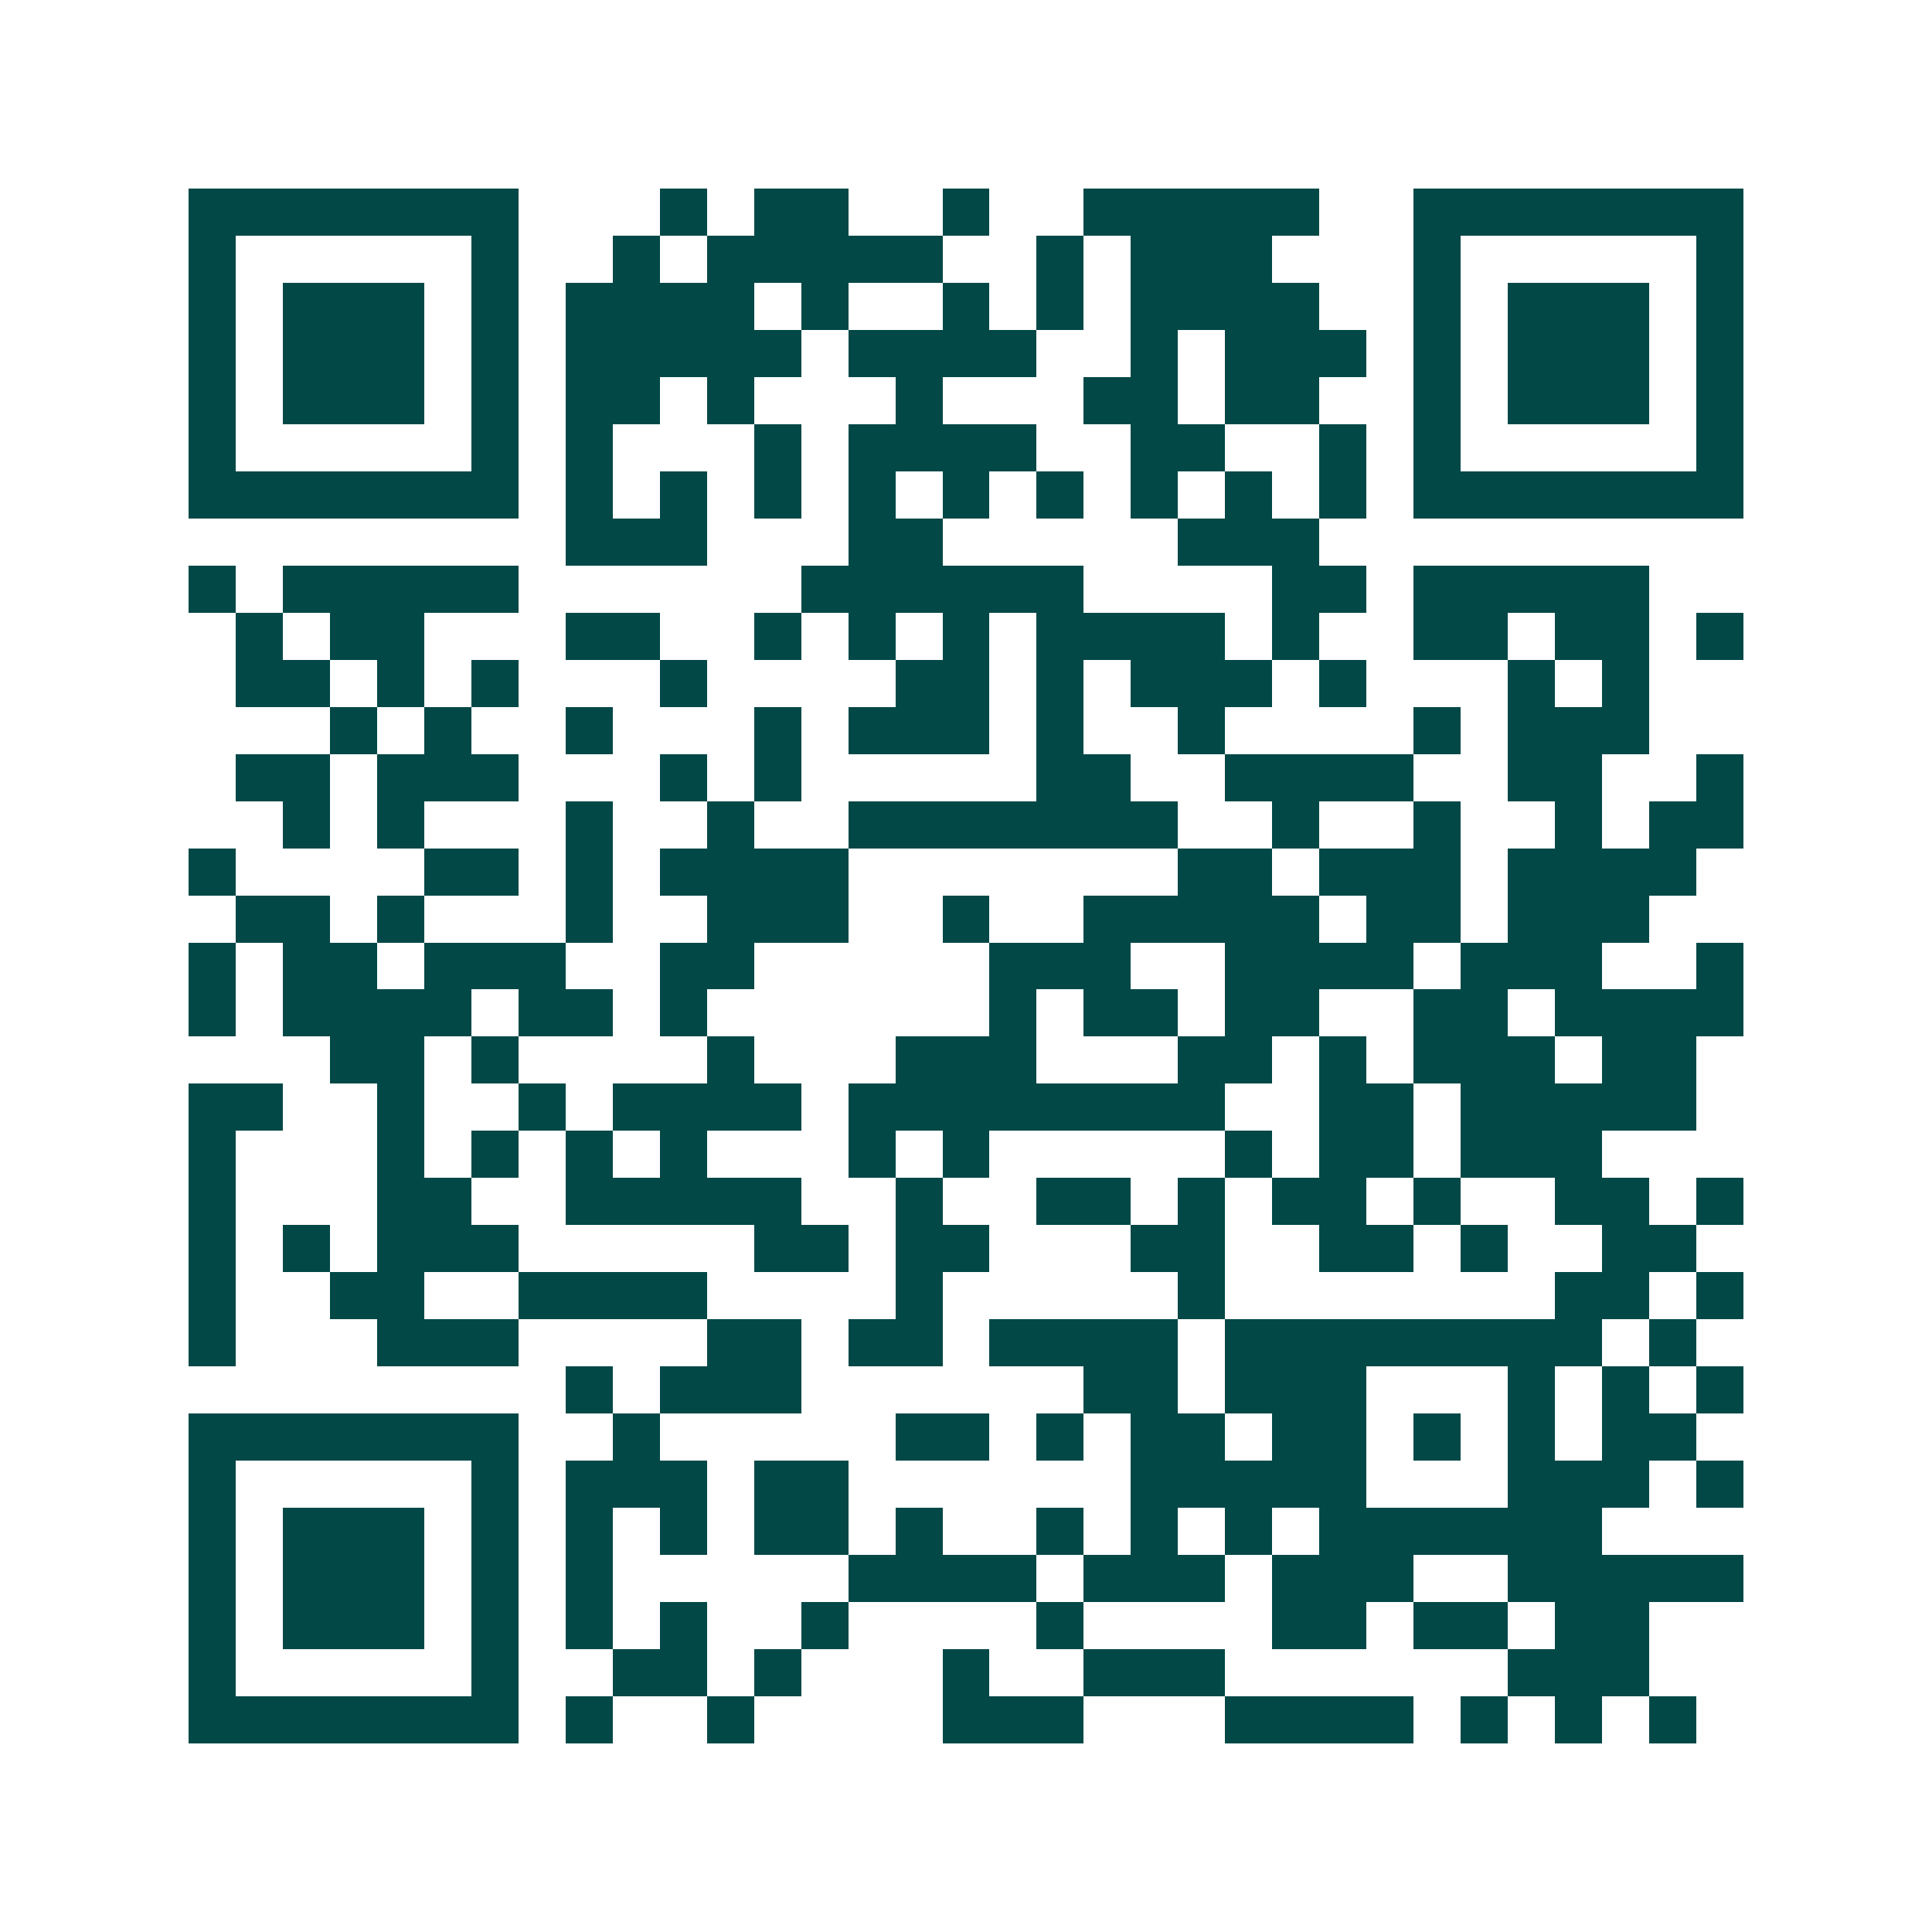 <svg xmlns="http://www.w3.org/2000/svg" width="200" height="200" viewBox="0 0 41 41" shape-rendering="crispEdges"><path fill="#ffffff" d="M0 0h41v41H0z"/><path stroke="#014847" d="M4 4.5h7m3 0h1m1 0h2m2 0h1m2 0h5m2 0h7M4 5.5h1m5 0h1m2 0h1m1 0h5m2 0h1m1 0h3m3 0h1m5 0h1M4 6.5h1m1 0h3m1 0h1m1 0h4m1 0h1m2 0h1m1 0h1m1 0h4m2 0h1m1 0h3m1 0h1M4 7.5h1m1 0h3m1 0h1m1 0h5m1 0h4m2 0h1m1 0h3m1 0h1m1 0h3m1 0h1M4 8.5h1m1 0h3m1 0h1m1 0h2m1 0h1m3 0h1m3 0h2m1 0h2m2 0h1m1 0h3m1 0h1M4 9.5h1m5 0h1m1 0h1m3 0h1m1 0h4m2 0h2m2 0h1m1 0h1m5 0h1M4 10.5h7m1 0h1m1 0h1m1 0h1m1 0h1m1 0h1m1 0h1m1 0h1m1 0h1m1 0h1m1 0h7M12 11.5h3m3 0h2m5 0h3M4 12.5h1m1 0h5m6 0h6m4 0h2m1 0h5M5 13.5h1m1 0h2m3 0h2m2 0h1m1 0h1m1 0h1m1 0h4m1 0h1m2 0h2m1 0h2m1 0h1M5 14.5h2m1 0h1m1 0h1m3 0h1m4 0h2m1 0h1m1 0h3m1 0h1m3 0h1m1 0h1M7 15.5h1m1 0h1m2 0h1m3 0h1m1 0h3m1 0h1m2 0h1m4 0h1m1 0h3M5 16.5h2m1 0h3m3 0h1m1 0h1m5 0h2m2 0h4m2 0h2m2 0h1M6 17.5h1m1 0h1m3 0h1m2 0h1m2 0h7m2 0h1m2 0h1m2 0h1m1 0h2M4 18.5h1m4 0h2m1 0h1m1 0h4m7 0h2m1 0h3m1 0h4M5 19.5h2m1 0h1m3 0h1m2 0h3m2 0h1m2 0h5m1 0h2m1 0h3M4 20.5h1m1 0h2m1 0h3m2 0h2m5 0h3m2 0h4m1 0h3m2 0h1M4 21.5h1m1 0h4m1 0h2m1 0h1m6 0h1m1 0h2m1 0h2m2 0h2m1 0h4M7 22.5h2m1 0h1m4 0h1m3 0h3m3 0h2m1 0h1m1 0h3m1 0h2M4 23.5h2m2 0h1m2 0h1m1 0h4m1 0h8m2 0h2m1 0h5M4 24.5h1m3 0h1m1 0h1m1 0h1m1 0h1m3 0h1m1 0h1m5 0h1m1 0h2m1 0h3M4 25.5h1m3 0h2m2 0h5m2 0h1m2 0h2m1 0h1m1 0h2m1 0h1m2 0h2m1 0h1M4 26.5h1m1 0h1m1 0h3m5 0h2m1 0h2m3 0h2m2 0h2m1 0h1m2 0h2M4 27.5h1m2 0h2m2 0h4m4 0h1m5 0h1m7 0h2m1 0h1M4 28.5h1m3 0h3m4 0h2m1 0h2m1 0h4m1 0h8m1 0h1M12 29.5h1m1 0h3m6 0h2m1 0h3m3 0h1m1 0h1m1 0h1M4 30.5h7m2 0h1m5 0h2m1 0h1m1 0h2m1 0h2m1 0h1m1 0h1m1 0h2M4 31.5h1m5 0h1m1 0h3m1 0h2m6 0h5m3 0h3m1 0h1M4 32.5h1m1 0h3m1 0h1m1 0h1m1 0h1m1 0h2m1 0h1m2 0h1m1 0h1m1 0h1m1 0h6M4 33.5h1m1 0h3m1 0h1m1 0h1m5 0h4m1 0h3m1 0h3m2 0h5M4 34.5h1m1 0h3m1 0h1m1 0h1m1 0h1m2 0h1m4 0h1m4 0h2m1 0h2m1 0h2M4 35.5h1m5 0h1m2 0h2m1 0h1m3 0h1m2 0h3m6 0h3M4 36.5h7m1 0h1m2 0h1m4 0h3m3 0h4m1 0h1m1 0h1m1 0h1"/></svg>
